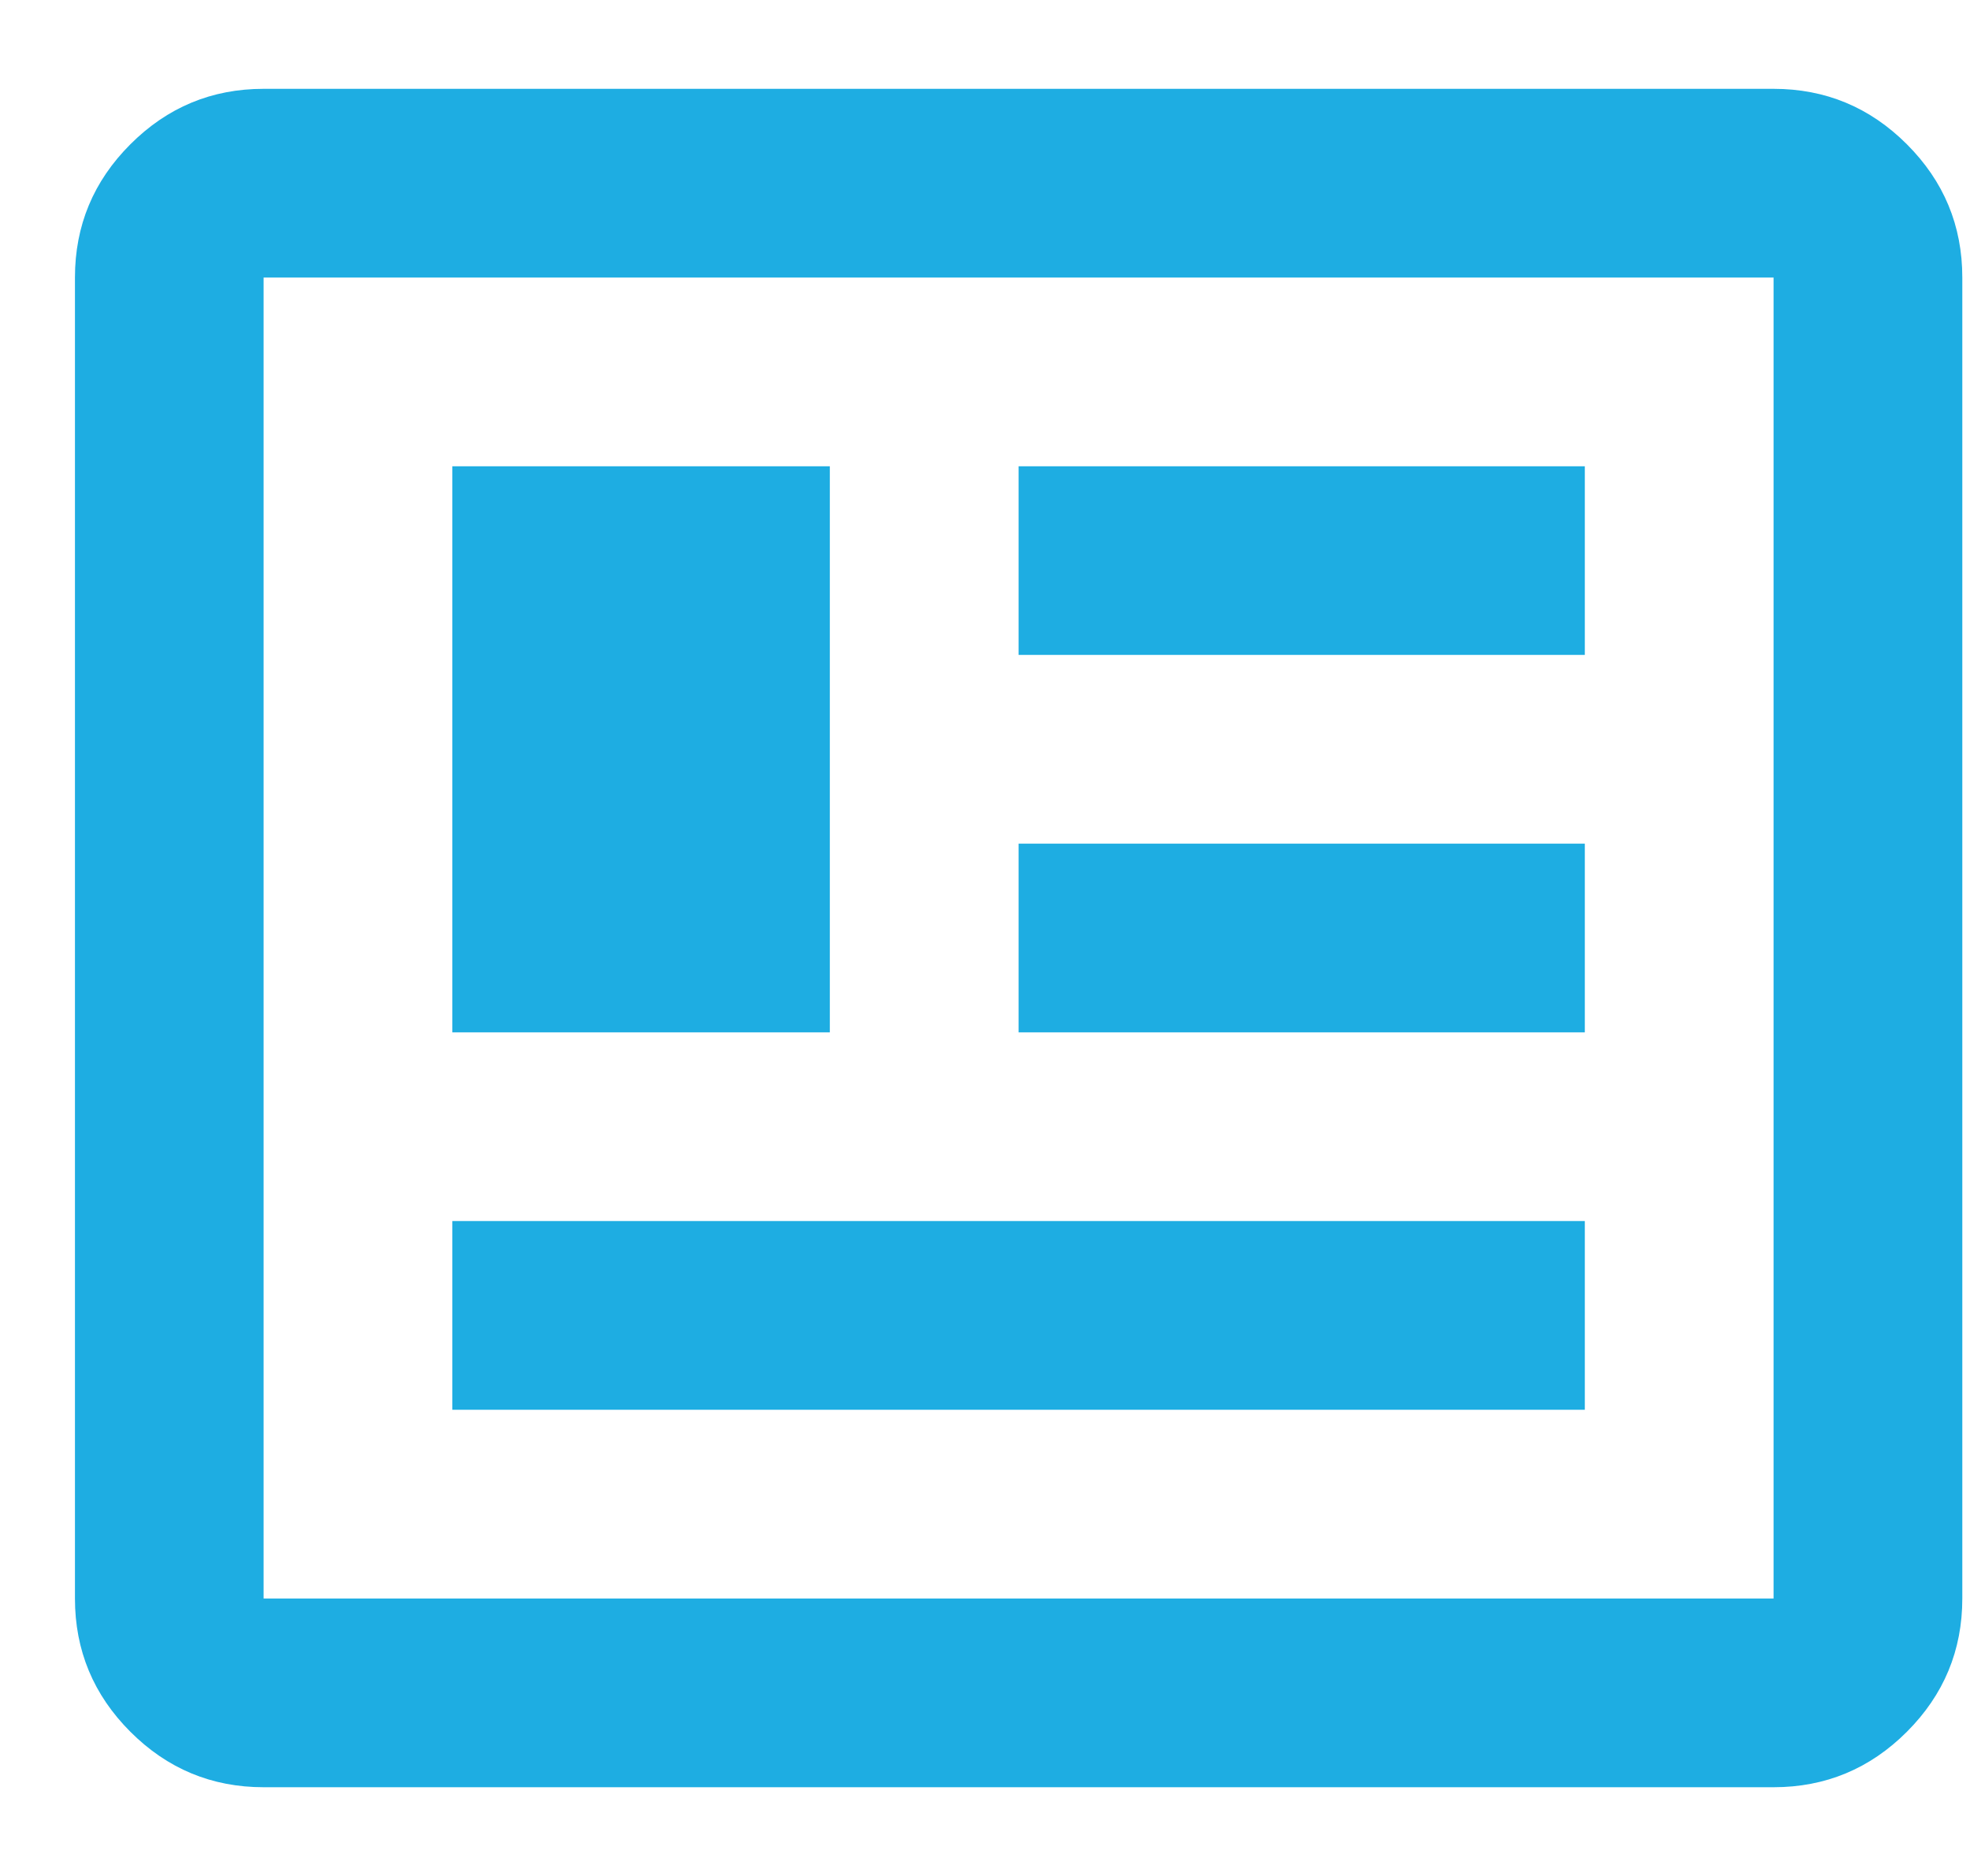 <svg width="21" height="20" viewBox="0 0 21 20" fill="none" xmlns="http://www.w3.org/2000/svg">
<path d="M2.81 19.054C2.257 19.054 1.784 18.857 1.39 18.463C0.996 18.069 0.799 17.595 0.799 17.042V2.959C0.799 2.405 0.996 1.932 1.39 1.538C1.784 1.144 2.257 0.947 2.81 0.947H18.906C19.459 0.947 19.933 1.144 20.327 1.538C20.721 1.932 20.918 2.405 20.918 2.959V17.042C20.918 17.595 20.721 18.069 20.327 18.463C19.933 18.857 19.459 19.054 18.906 19.054H2.81ZM2.81 17.042H18.906V2.959H2.81V17.042ZM4.822 15.03H16.894V13.018H4.822V15.03ZM4.822 11.006H8.846V4.971H4.822V11.006ZM10.858 11.006H16.894V8.994H10.858V11.006ZM10.858 6.982H16.894V4.971H10.858V6.982Z" fill="#1EADE2"/>
</svg>
